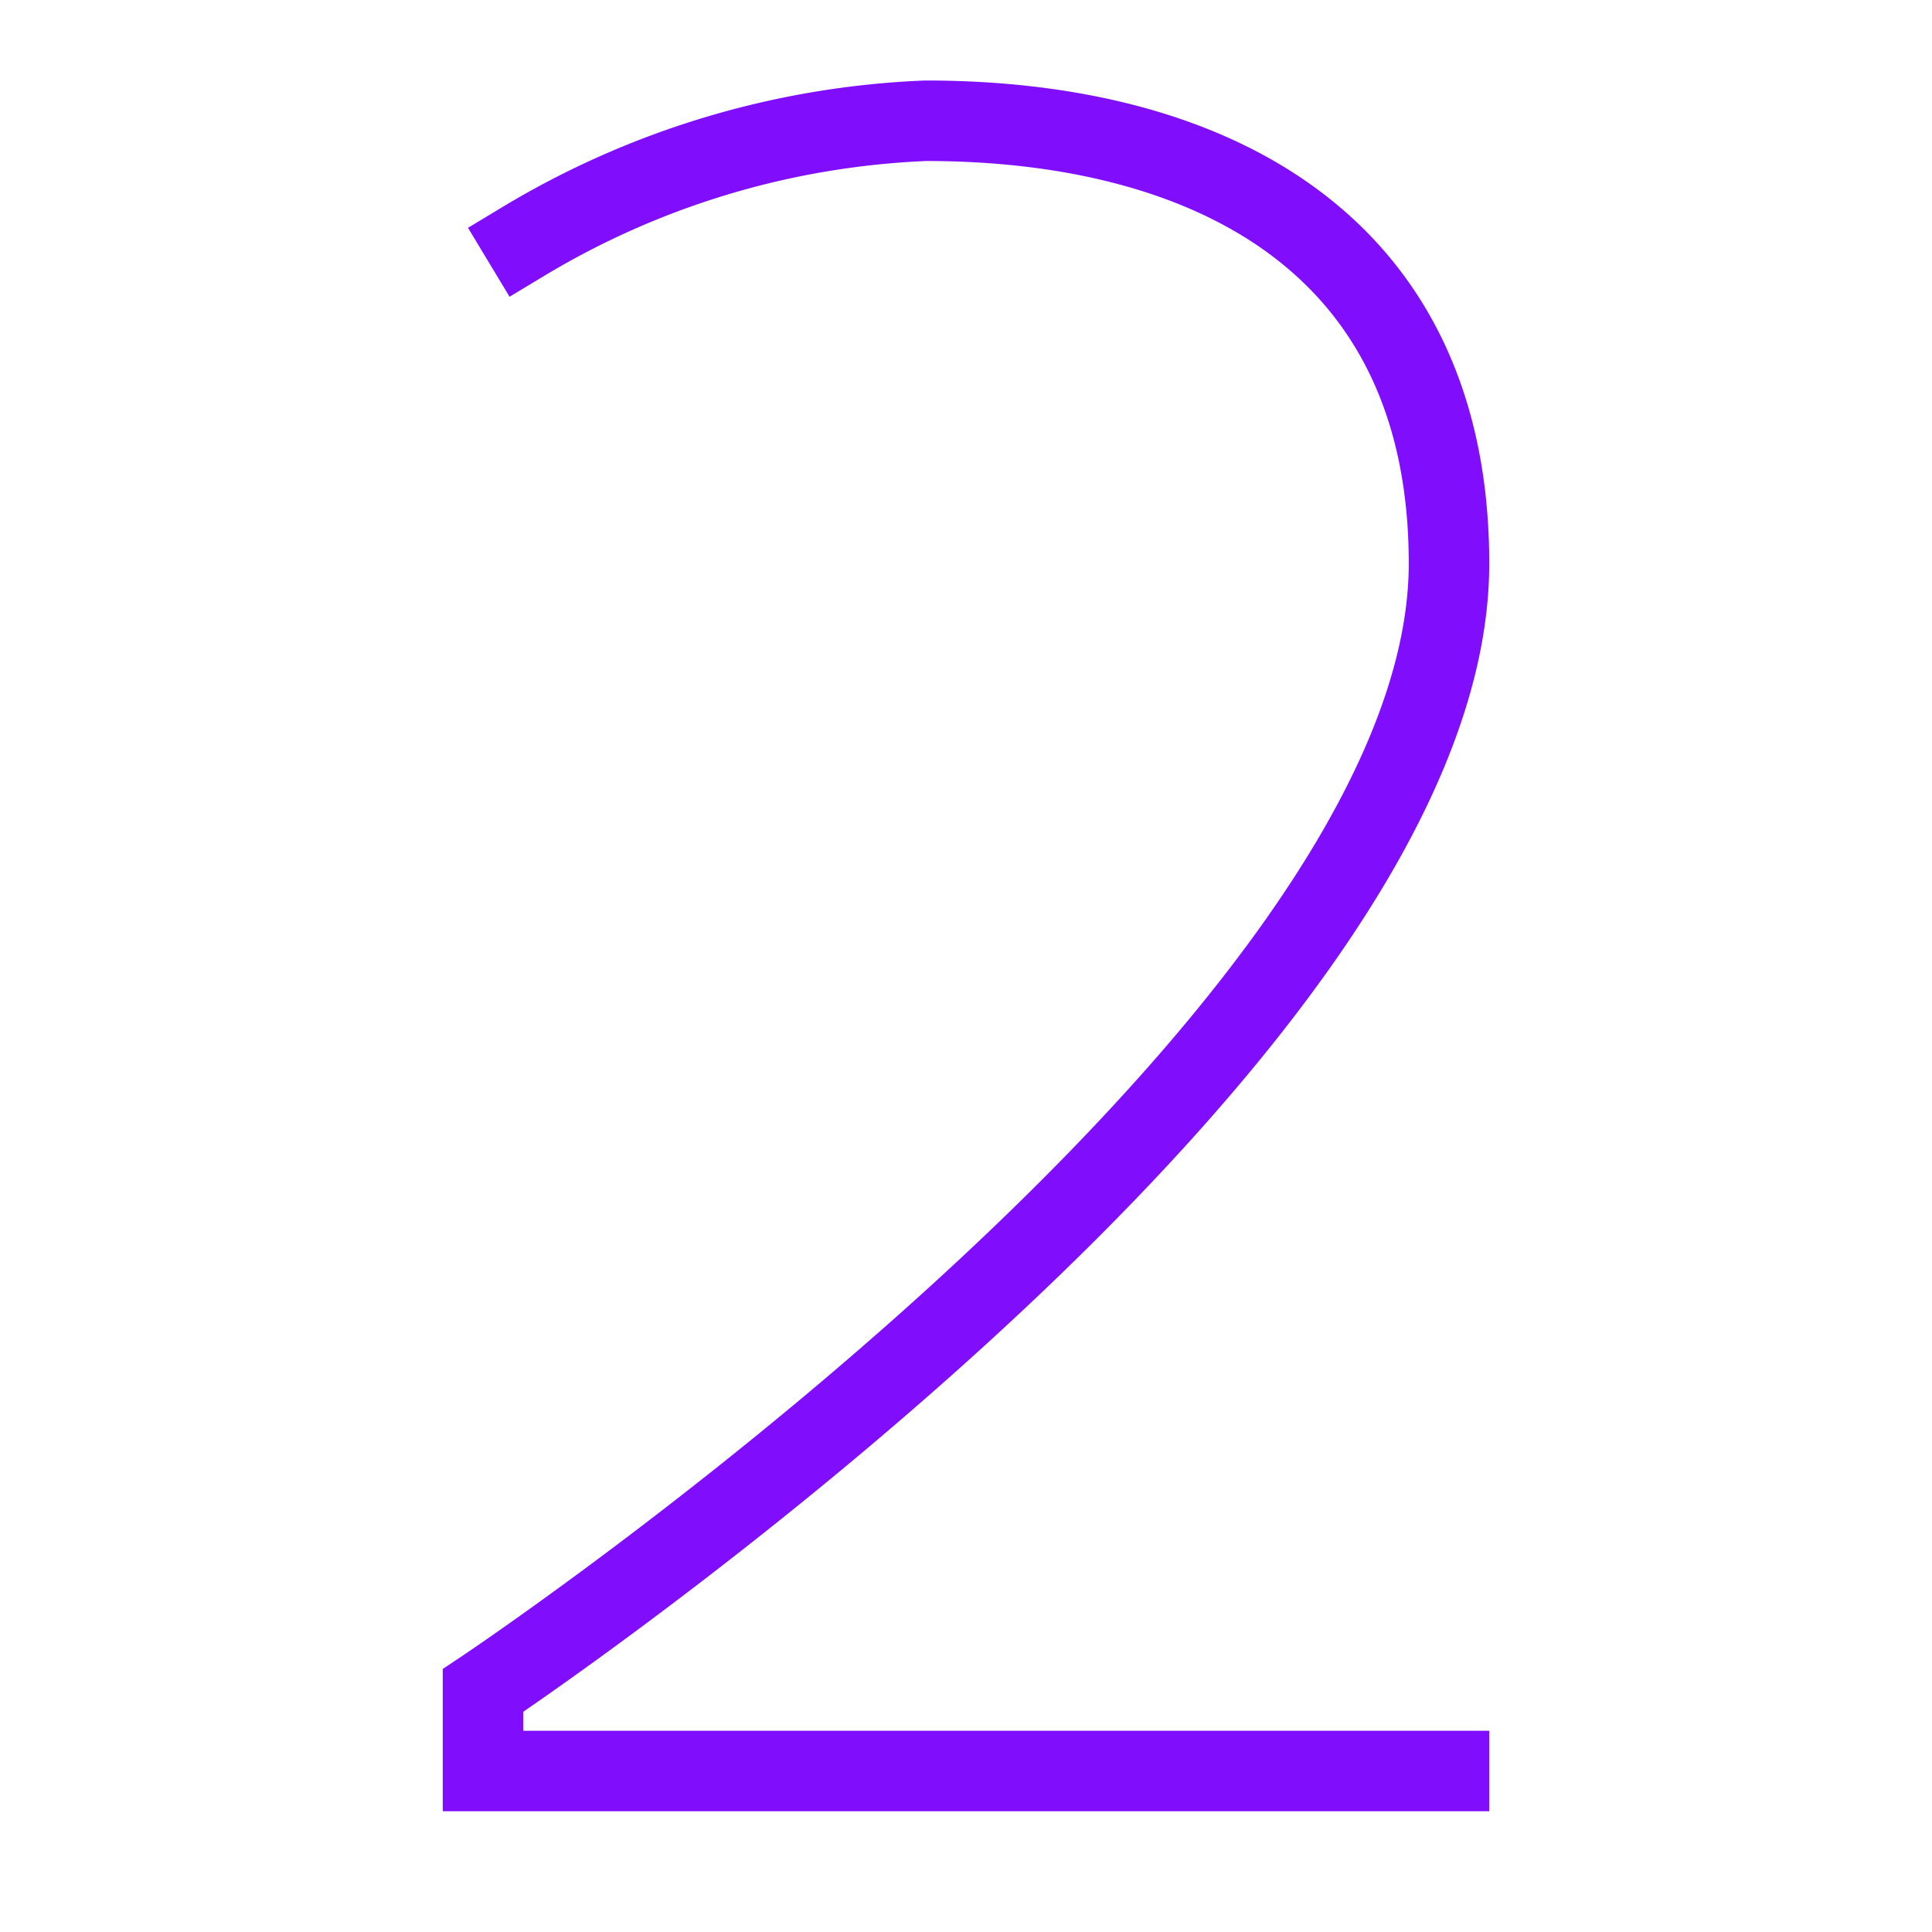 <?xml version="1.0" encoding="UTF-8"?>
<svg xmlns="http://www.w3.org/2000/svg" height="48" width="48" viewBox="0 0 48 48">
  <title>two</title>
  <g stroke-linecap="square" stroke-width="2" fill="none" stroke="#800efd" stroke-linejoin="miter" class="nc-icon-wrapper" stroke-miterlimit="10">
    <path d="M13,6A21.018,21.018,0,0,1,23,3c7,0,13,3,13,11,0,12-24,28-24,28v2H36"></path>
  </g>
</svg>
